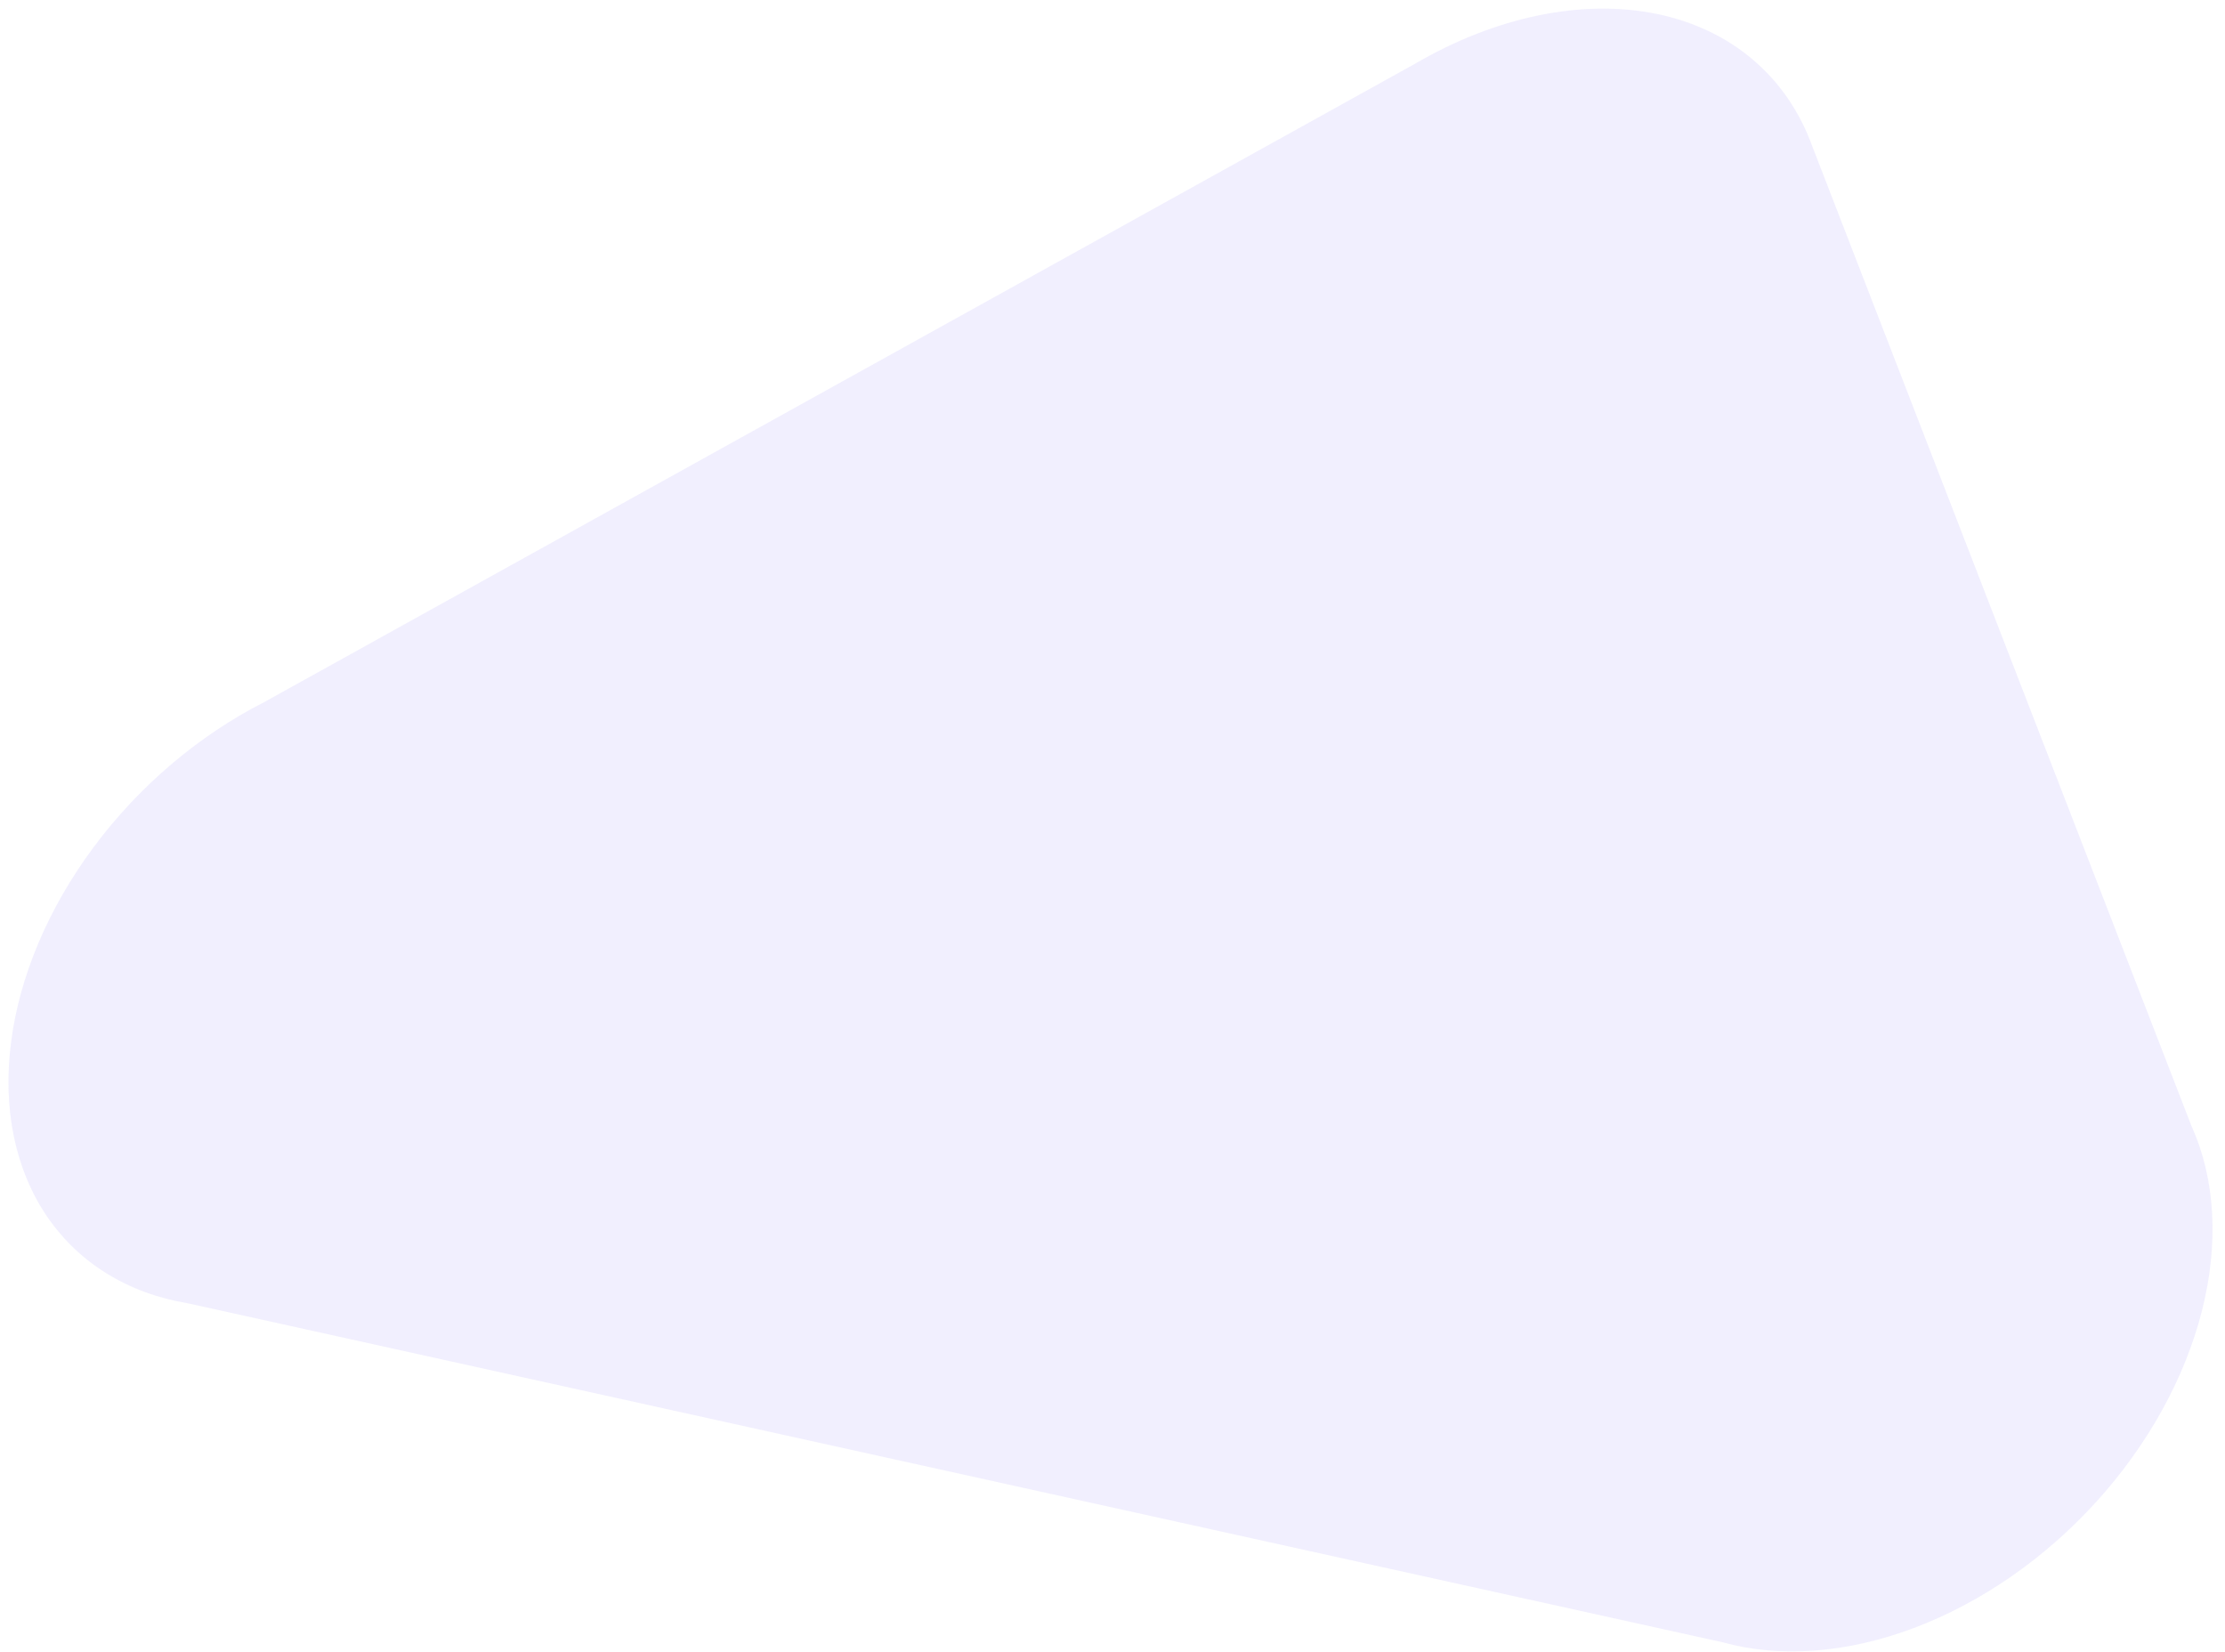 <svg width="167" height="124" viewBox="0 0 167 124" fill="none" xmlns="http://www.w3.org/2000/svg">
<path opacity="0.1" d="M136.021 10.973L164.49 84.522C166.279 88.481 166.551 93.328 165.267 98.383C163.983 103.439 161.208 108.451 157.33 112.719C153.452 116.986 148.665 120.296 143.638 122.184C138.612 124.073 133.597 124.446 129.296 123.252L14.105 97.813C9.597 97.065 5.896 94.778 3.516 91.272C1.135 87.765 0.195 83.212 0.825 78.248C1.455 73.283 3.625 68.154 7.032 63.573C10.439 58.993 14.914 55.19 19.833 52.692L106.206 4.785C112.283 1.236 118.81 -0.105 124.384 1.052C129.959 2.209 134.137 5.771 136.021 10.973Z" fill="#7760F9"/>
</svg>
